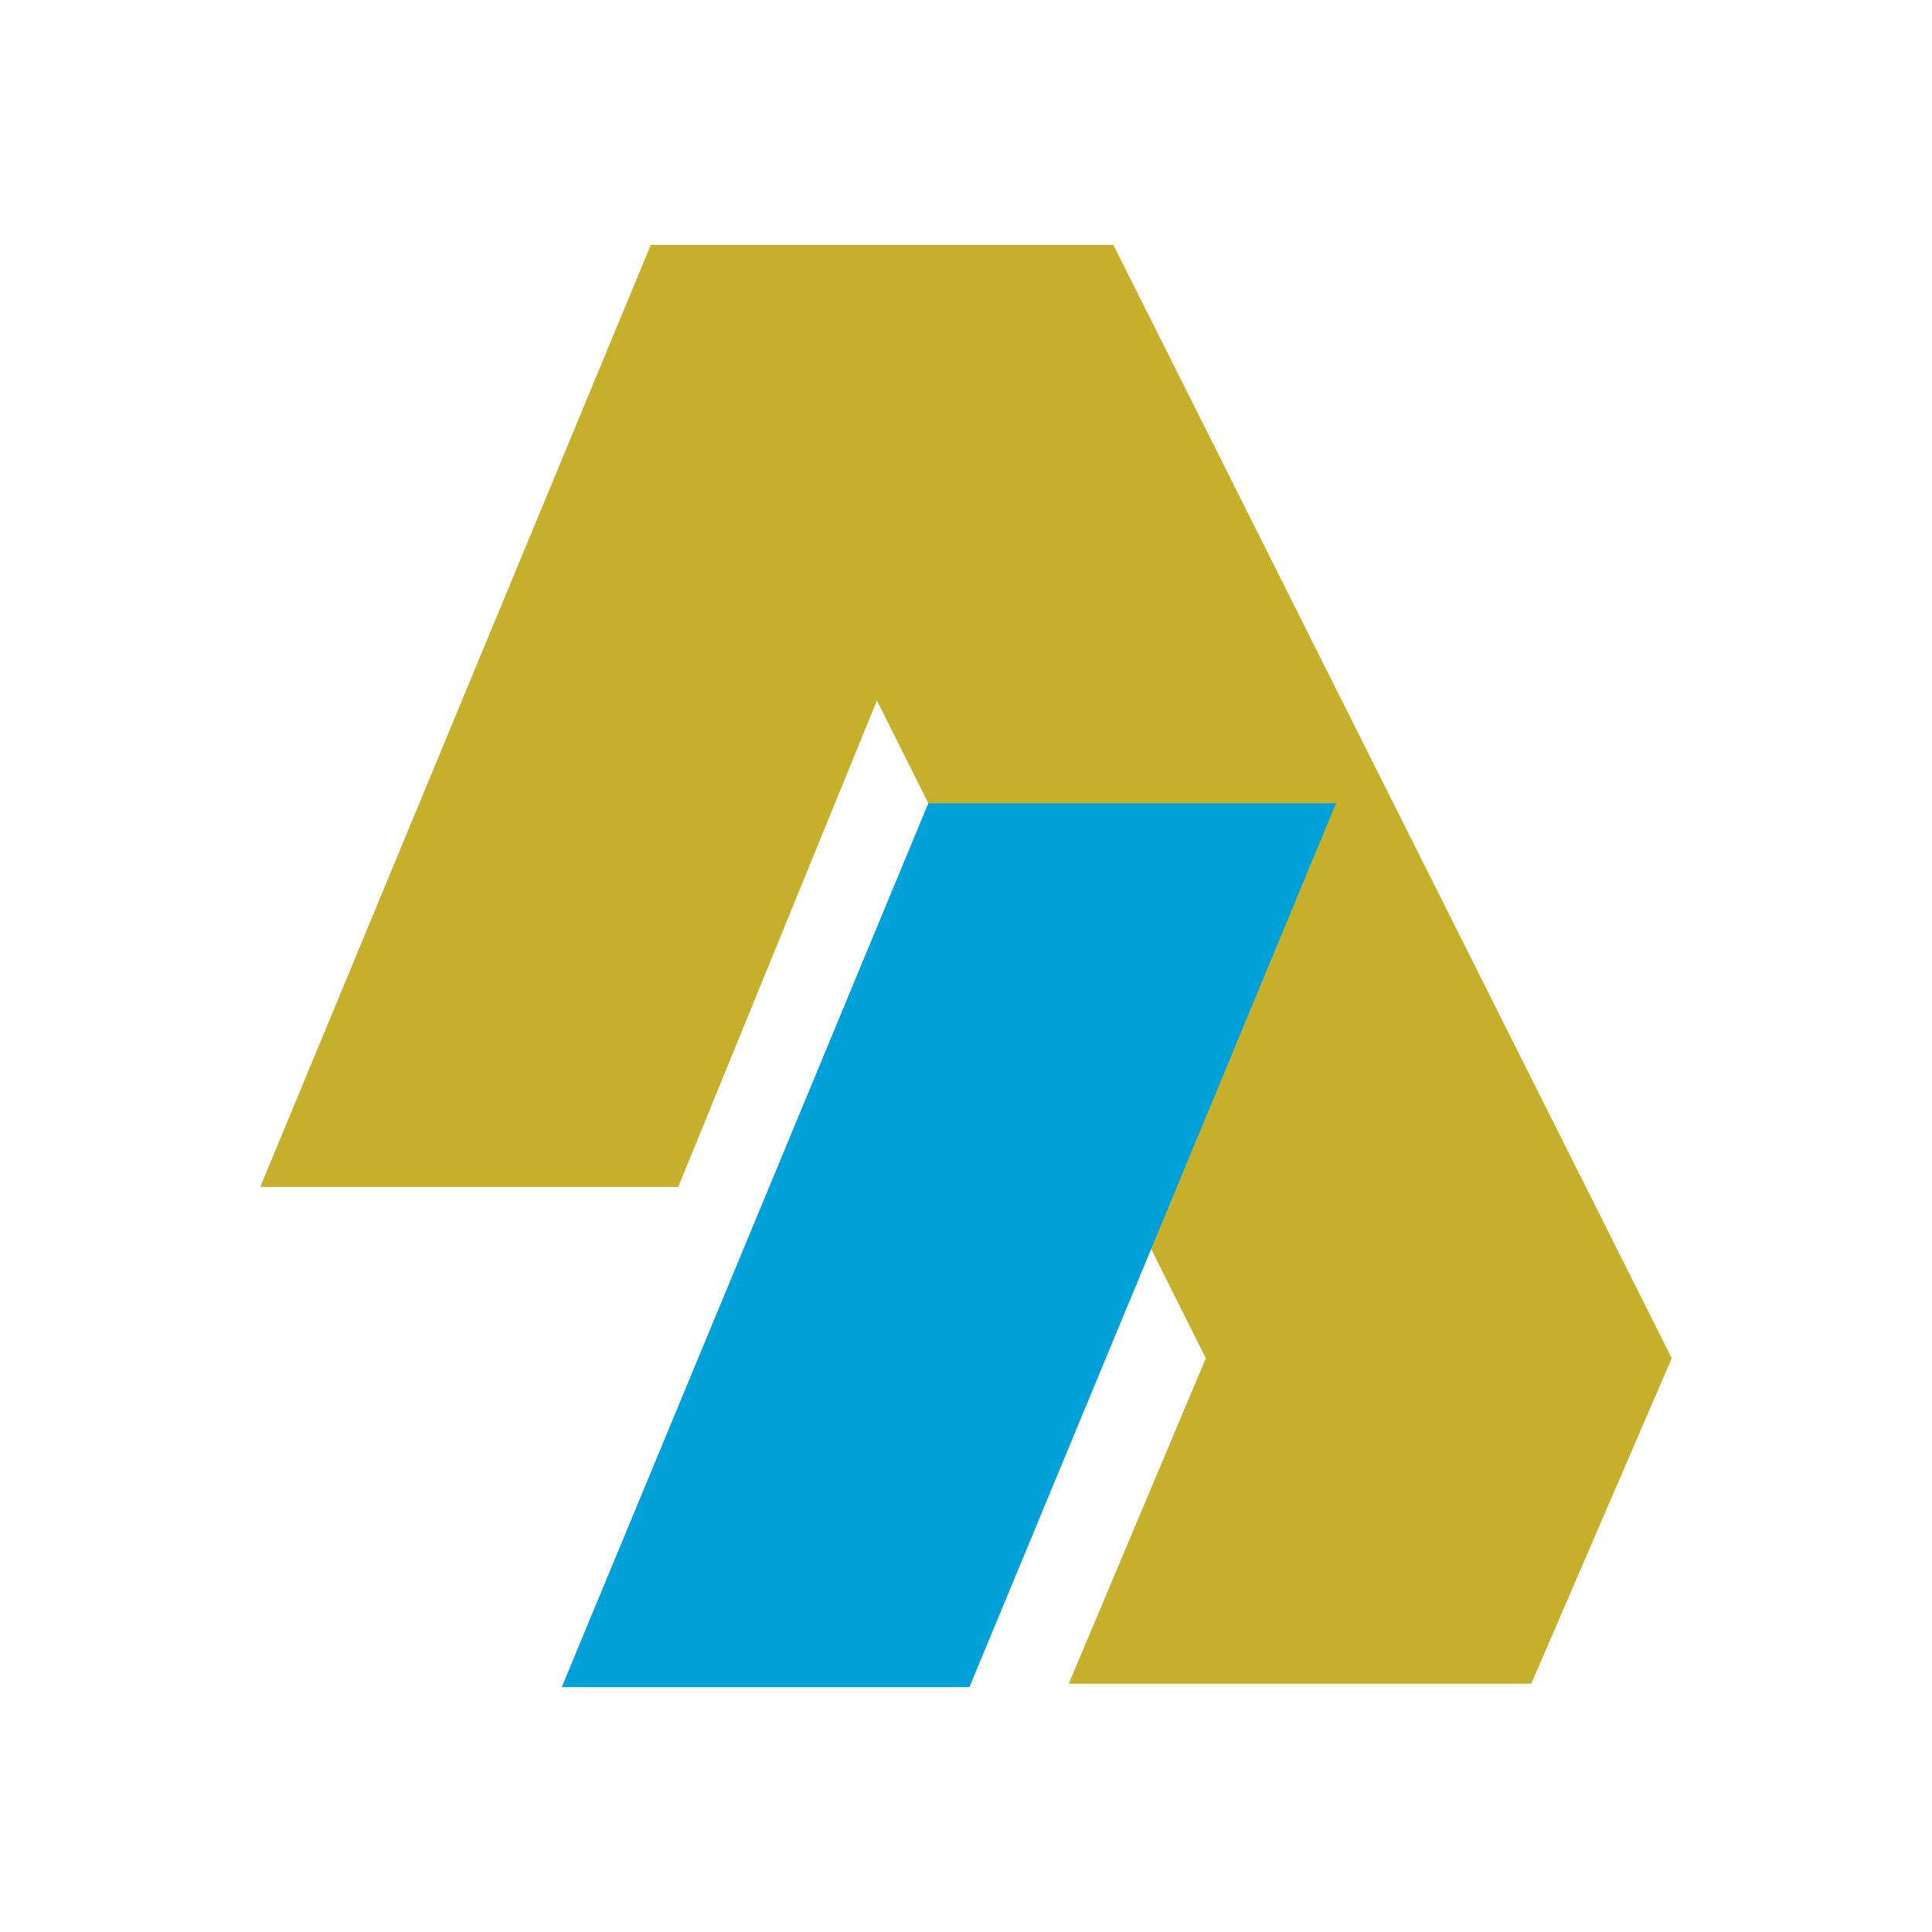 <?xml version="1.0" encoding="utf-8"?>
<!-- Generator: Adobe Illustrator 13.0.0, SVG Export Plug-In . SVG Version: 6.00 Build 14948)  -->
<!DOCTYPE svg PUBLIC "-//W3C//DTD SVG 1.0//EN" "http://www.w3.org/TR/2001/REC-SVG-20010904/DTD/svg10.dtd">
<svg version="1.0" id="Layer_1" xmlns="http://www.w3.org/2000/svg" xmlns:xlink="http://www.w3.org/1999/xlink" x="0px" y="0px"
	 width="192.756px" height="192.756px" viewBox="0 0 192.756 192.756" enable-background="new 0 0 192.756 192.756"
	 xml:space="preserve">
<g>
	<polygon fill-rule="evenodd" clip-rule="evenodd" fill="#FFFFFF" points="0,0 192.756,0 192.756,192.756 0,192.756 0,0 	"/>
	<polygon fill-rule="evenodd" clip-rule="evenodd" fill="#C6B02B" points="111.076,24.429 64.932,24.429 25.967,118.424 
		67.667,118.424 87.492,69.888 120.304,135.514 106.632,167.984 152.775,167.984 166.789,135.514 111.076,24.429 	"/>
	<polygon fill-rule="evenodd" clip-rule="evenodd" fill="#00A0D9" points="133.293,80.143 96.72,168.326 56.045,168.326 
		92.618,80.143 133.293,80.143 	"/>
</g>
</svg>

